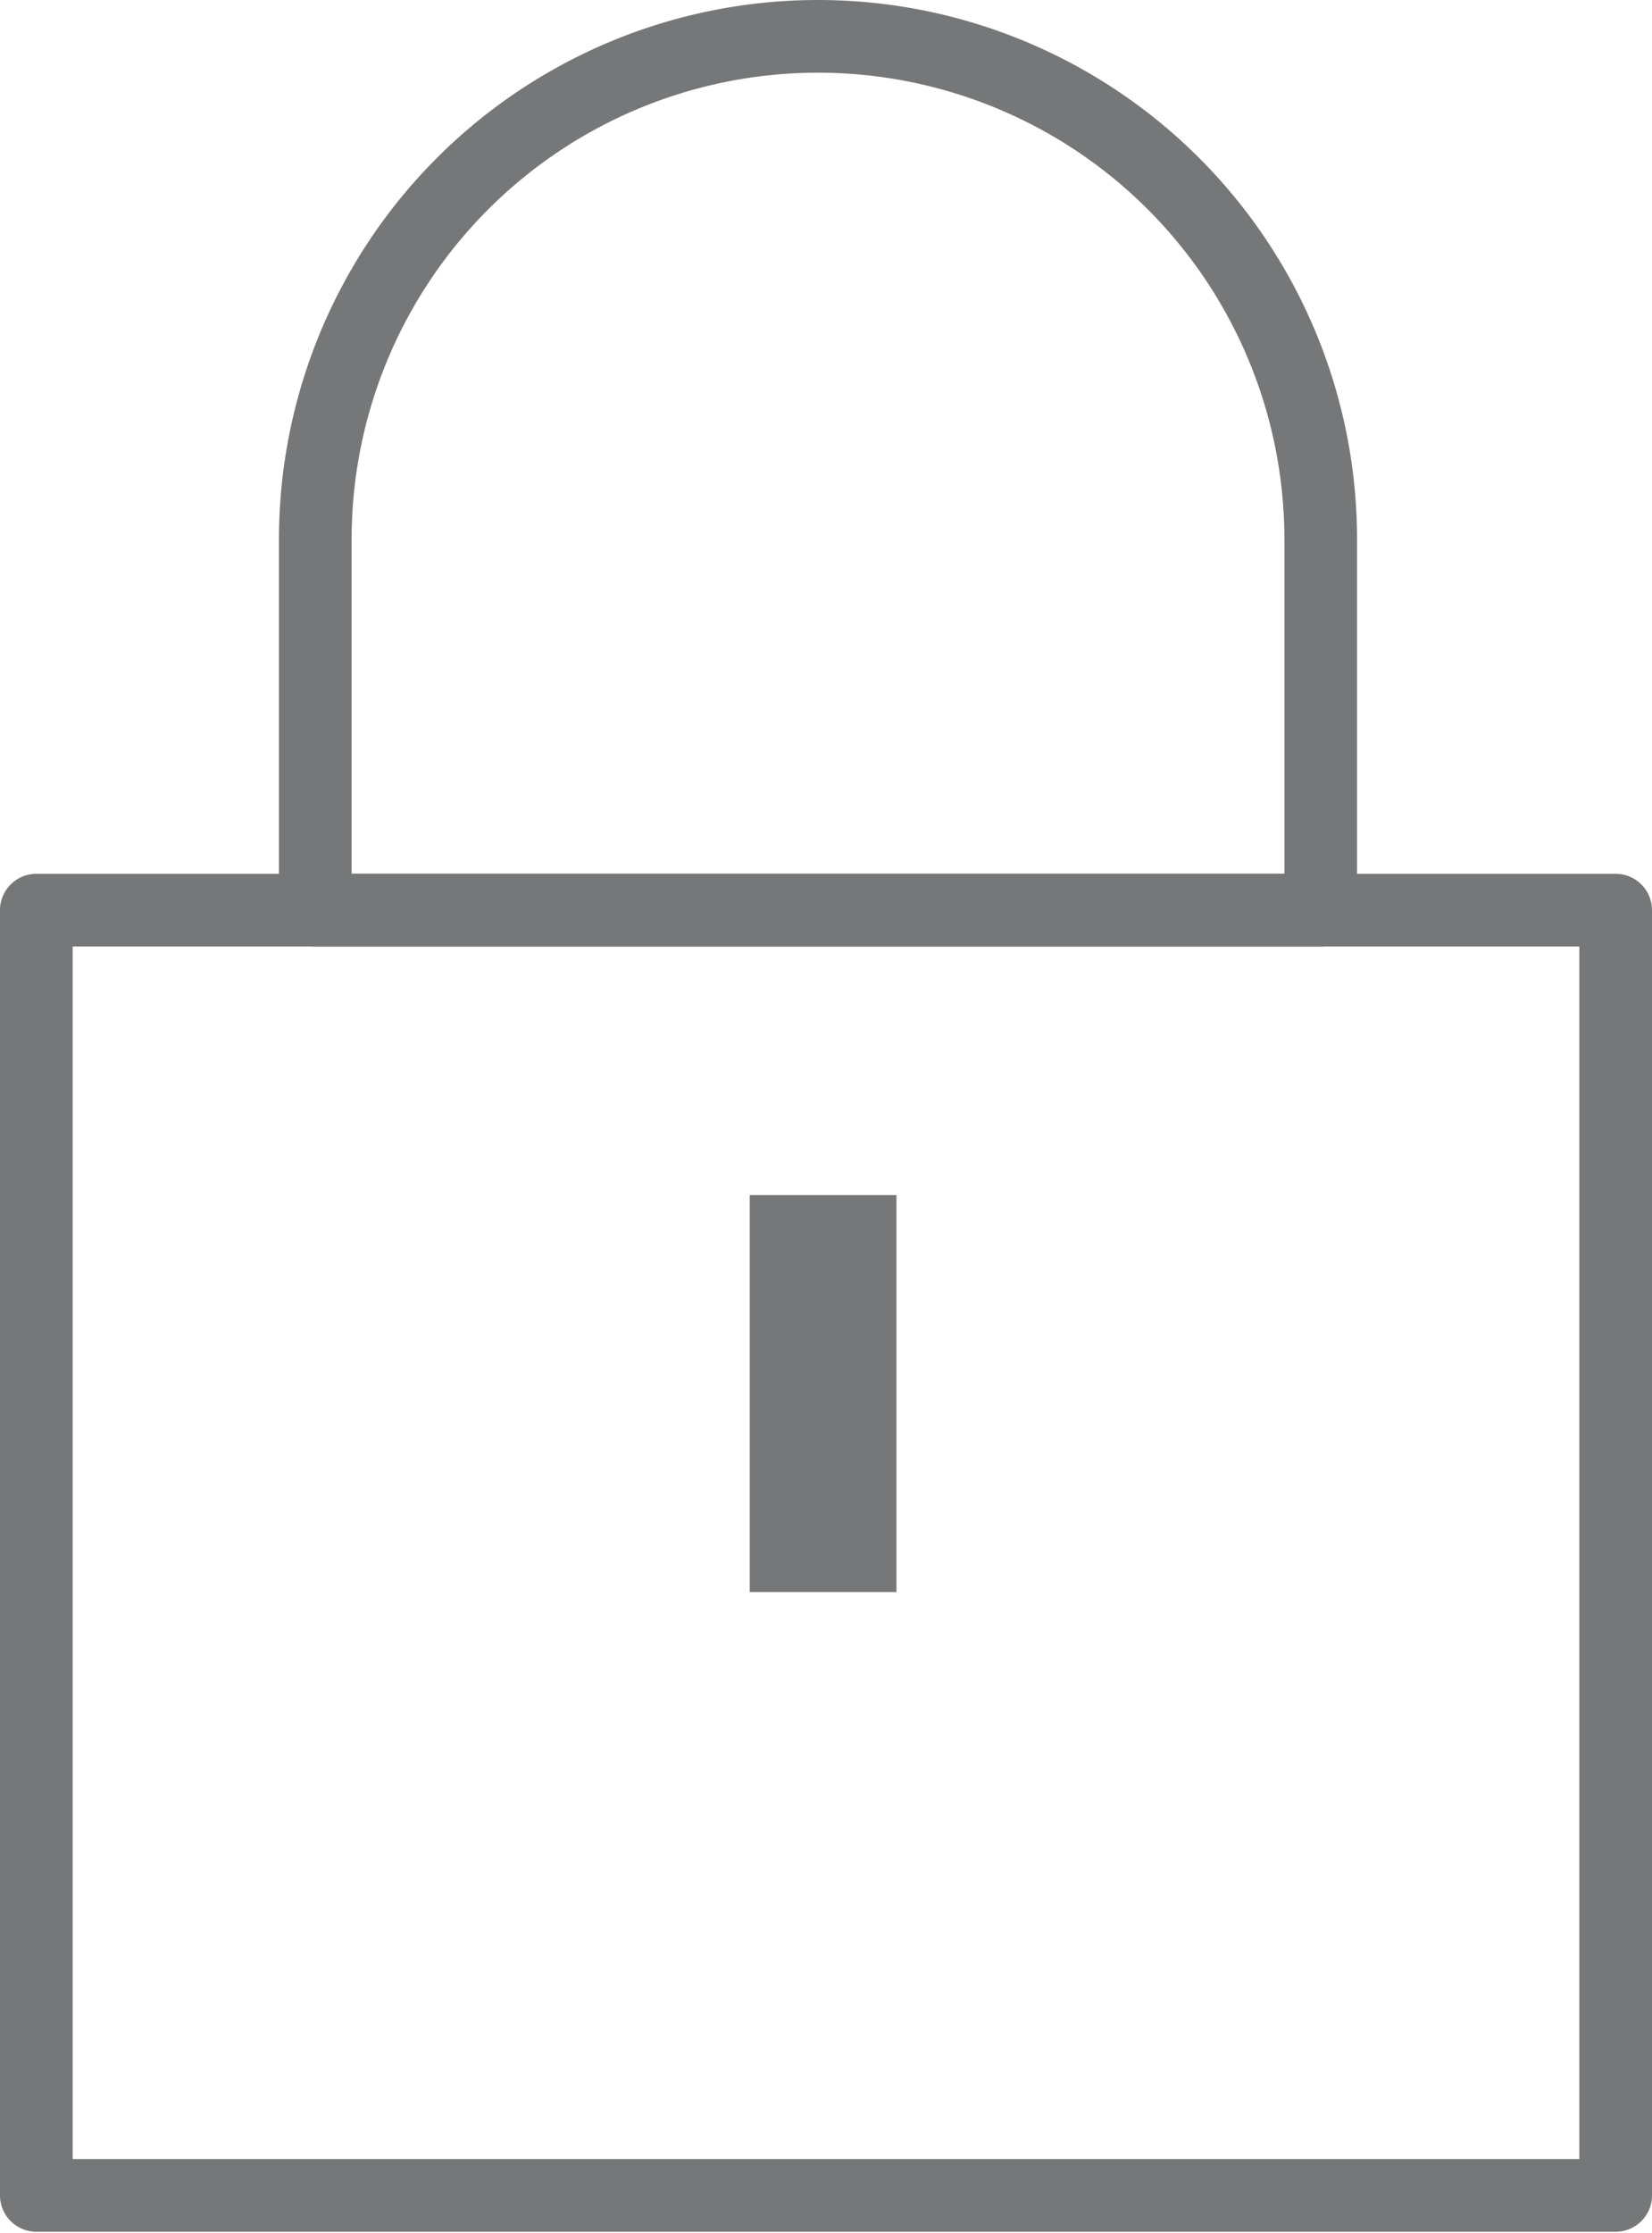 <svg xmlns="http://www.w3.org/2000/svg" viewBox="0 0 11.37 15.36"><title>login_9</title><g id="图层_2" data-name="图层 2"><g id="图层_1-2" data-name="图层 1"><rect x="0.25" y="6.26" width="10.87" height="8.84" style="fill:none;stroke:#767778;stroke-linejoin:round;stroke-width:0.5px"/><path d="M9.09,6.26H2.17V3.71A3.46,3.46,0,0,1,5.63.25h0A3.46,3.46,0,0,1,9.09,3.71Z" style="fill:none;stroke:#767778;stroke-linejoin:round;stroke-width:0.5px"/><rect x="5.16" y="8.22" width="1.01" height="2.73" style="fill:#767778"/></g></g></svg>